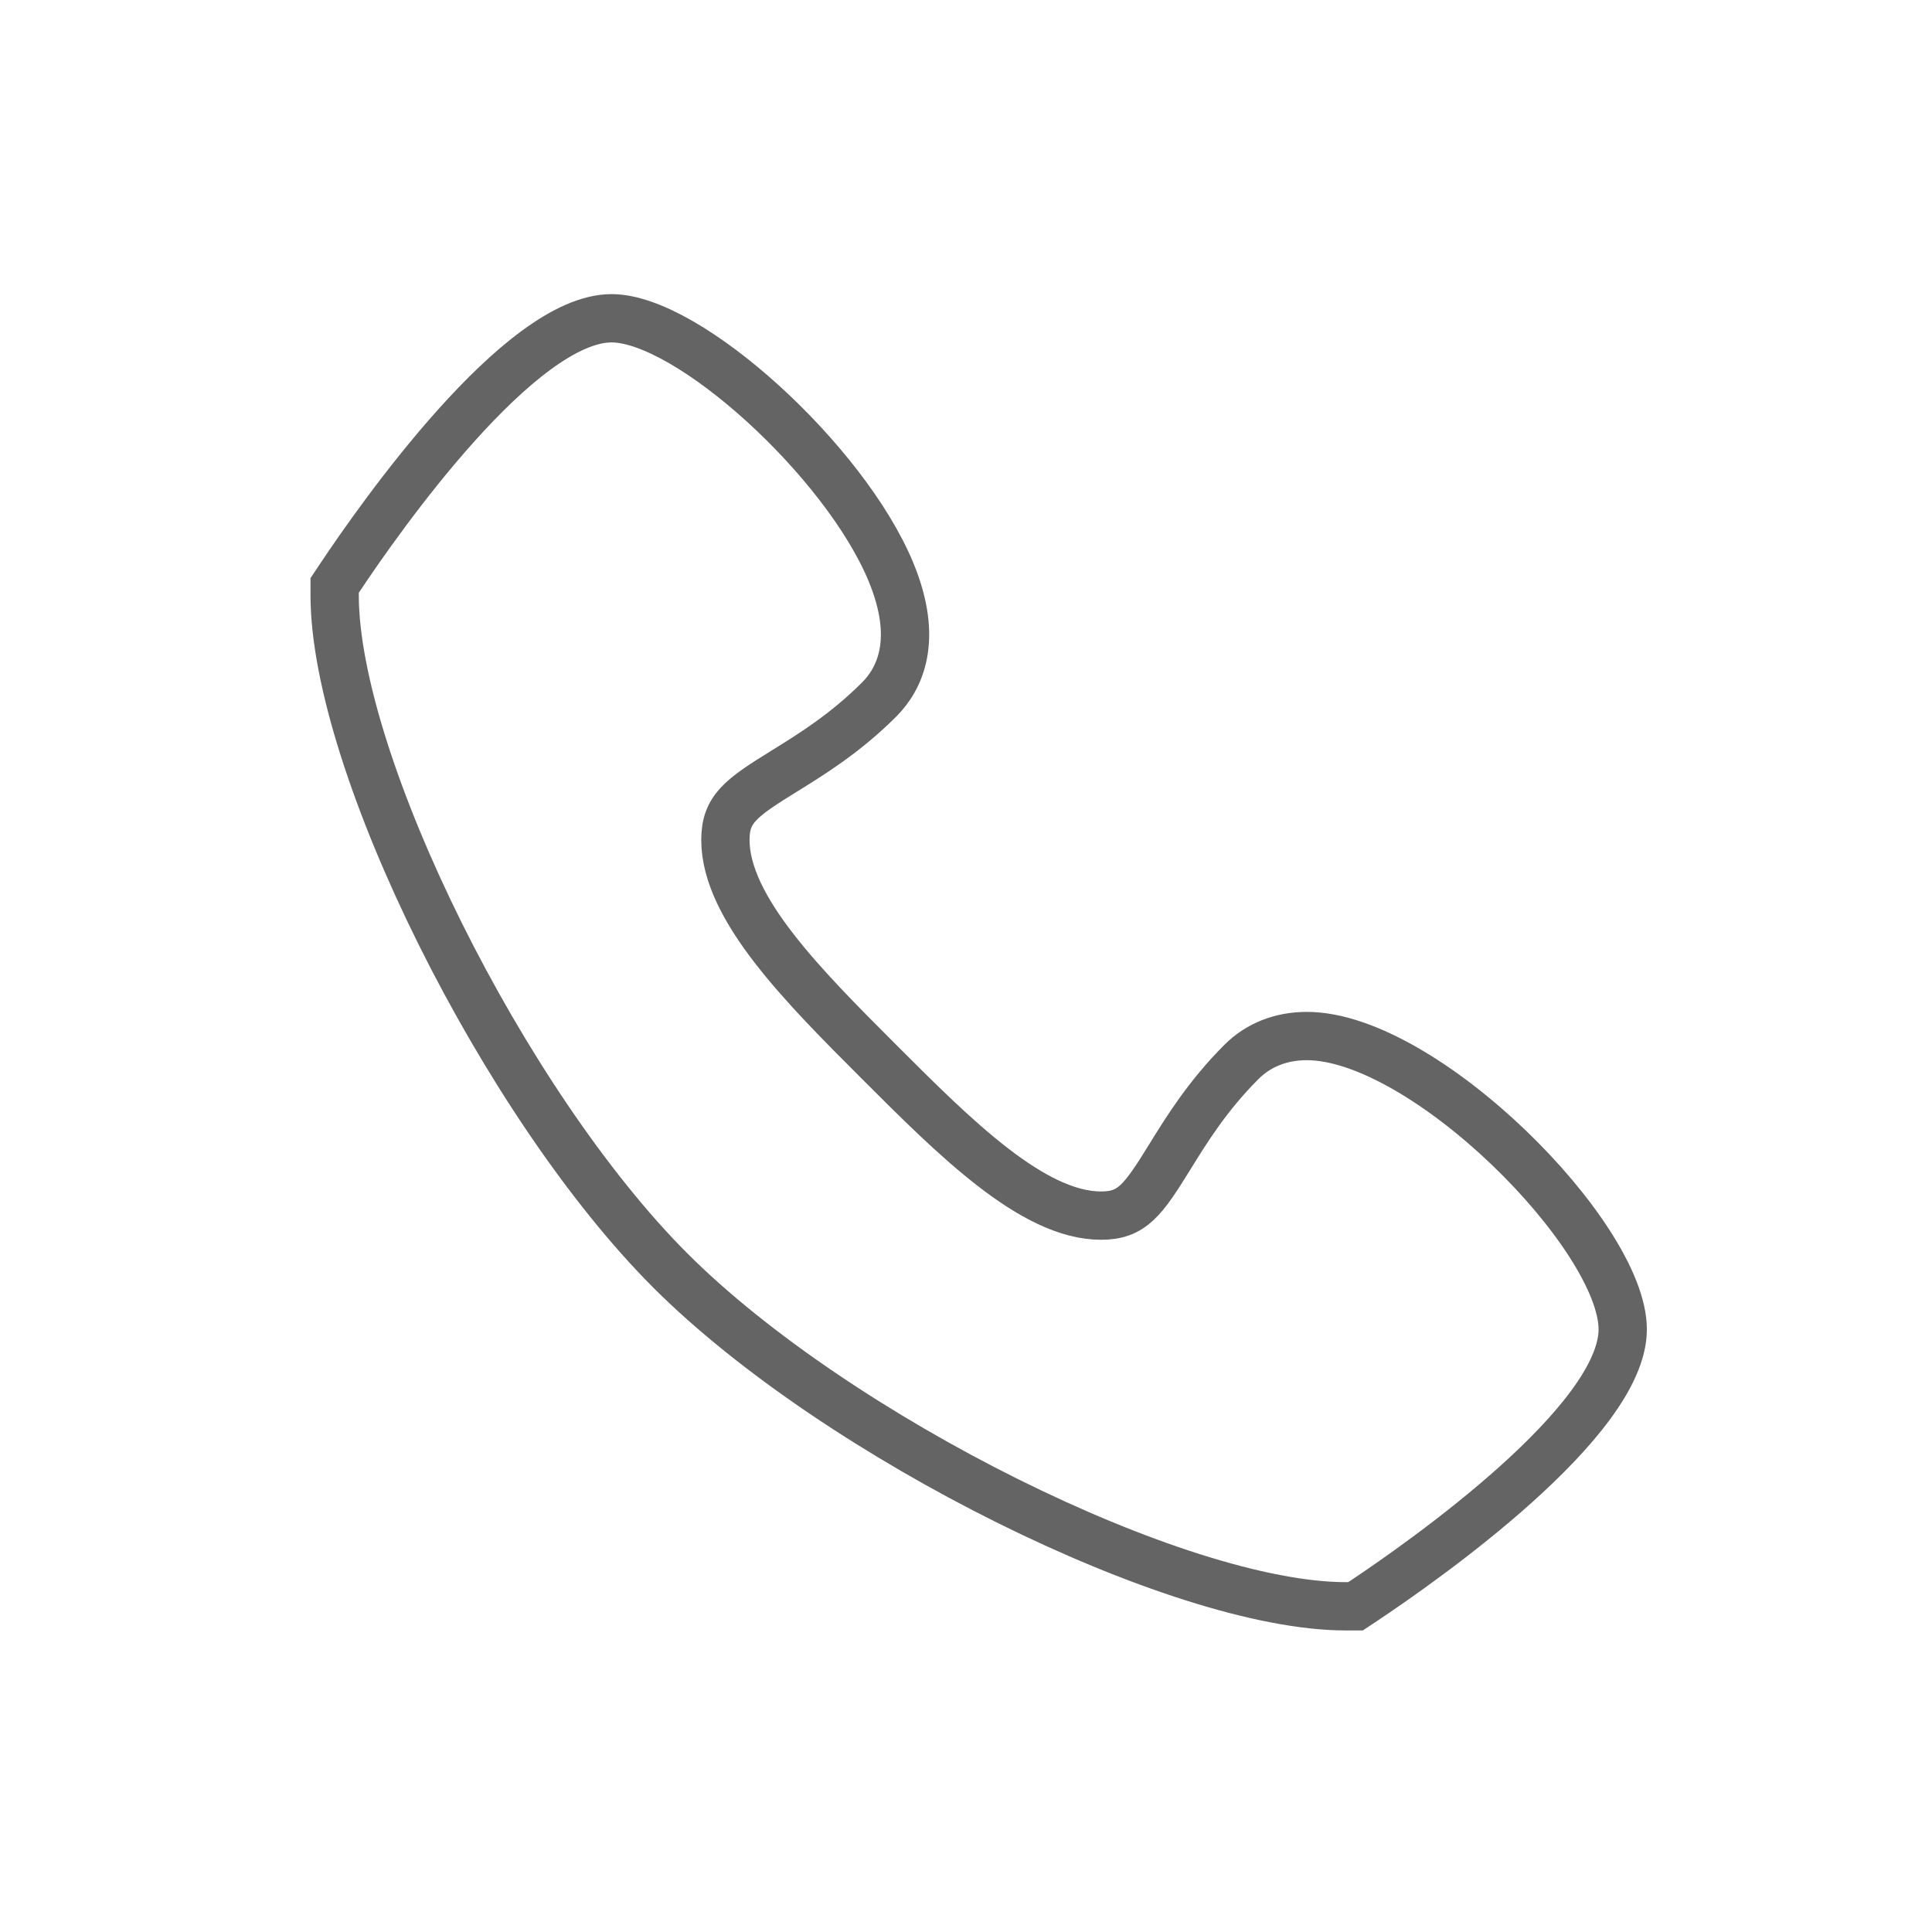 <?xml version="1.0" encoding="utf-8"?>
<!-- Generator: Adobe Illustrator 16.0.0, SVG Export Plug-In . SVG Version: 6.00 Build 0)  -->
<!DOCTYPE svg PUBLIC "-//W3C//DTD SVG 1.1//EN" "http://www.w3.org/Graphics/SVG/1.1/DTD/svg11.dtd">
<svg version="1.1" id="图层_1" xmlns="http://www.w3.org/2000/svg" xmlns:xlink="http://www.w3.org/1999/xlink" x="0px" y="0px"
	 width="60px" height="60px" viewBox="0 0 60 60" enable-background="new 0 0 60 60" xml:space="preserve">
<path fill="none" stroke="#646464" stroke-width="1.5" stroke-miterlimit="10" d="M42.097,49.885h-0.303
	c-5.225,0-15.809-5.262-20.974-10.426c-5.165-5.165-10.427-15.75-10.427-20.975v-0.303l0.168-0.252
	c1.259-1.888,5.586-8.045,8.433-8.045c2.376,0,7.241,4.417,8.674,7.876c0.871,2.103,0.282,3.316-0.366,3.965
	c-1.051,1.05-2.1,1.698-2.943,2.22c-1.361,0.841-1.831,1.181-1.831,2.14c0,2.119,2.427,4.546,4.774,6.893
	c2.348,2.349,4.773,4.774,6.893,4.774c0.959,0,1.299-0.471,2.139-1.831c0.521-0.844,1.172-1.894,2.221-2.943
	c0.525-0.525,1.227-0.803,2.029-0.803c3.652,0,9.811,6.21,9.811,9.11c0,2.847-6.158,7.174-8.045,8.432L42.097,49.885z"/>
</svg>
